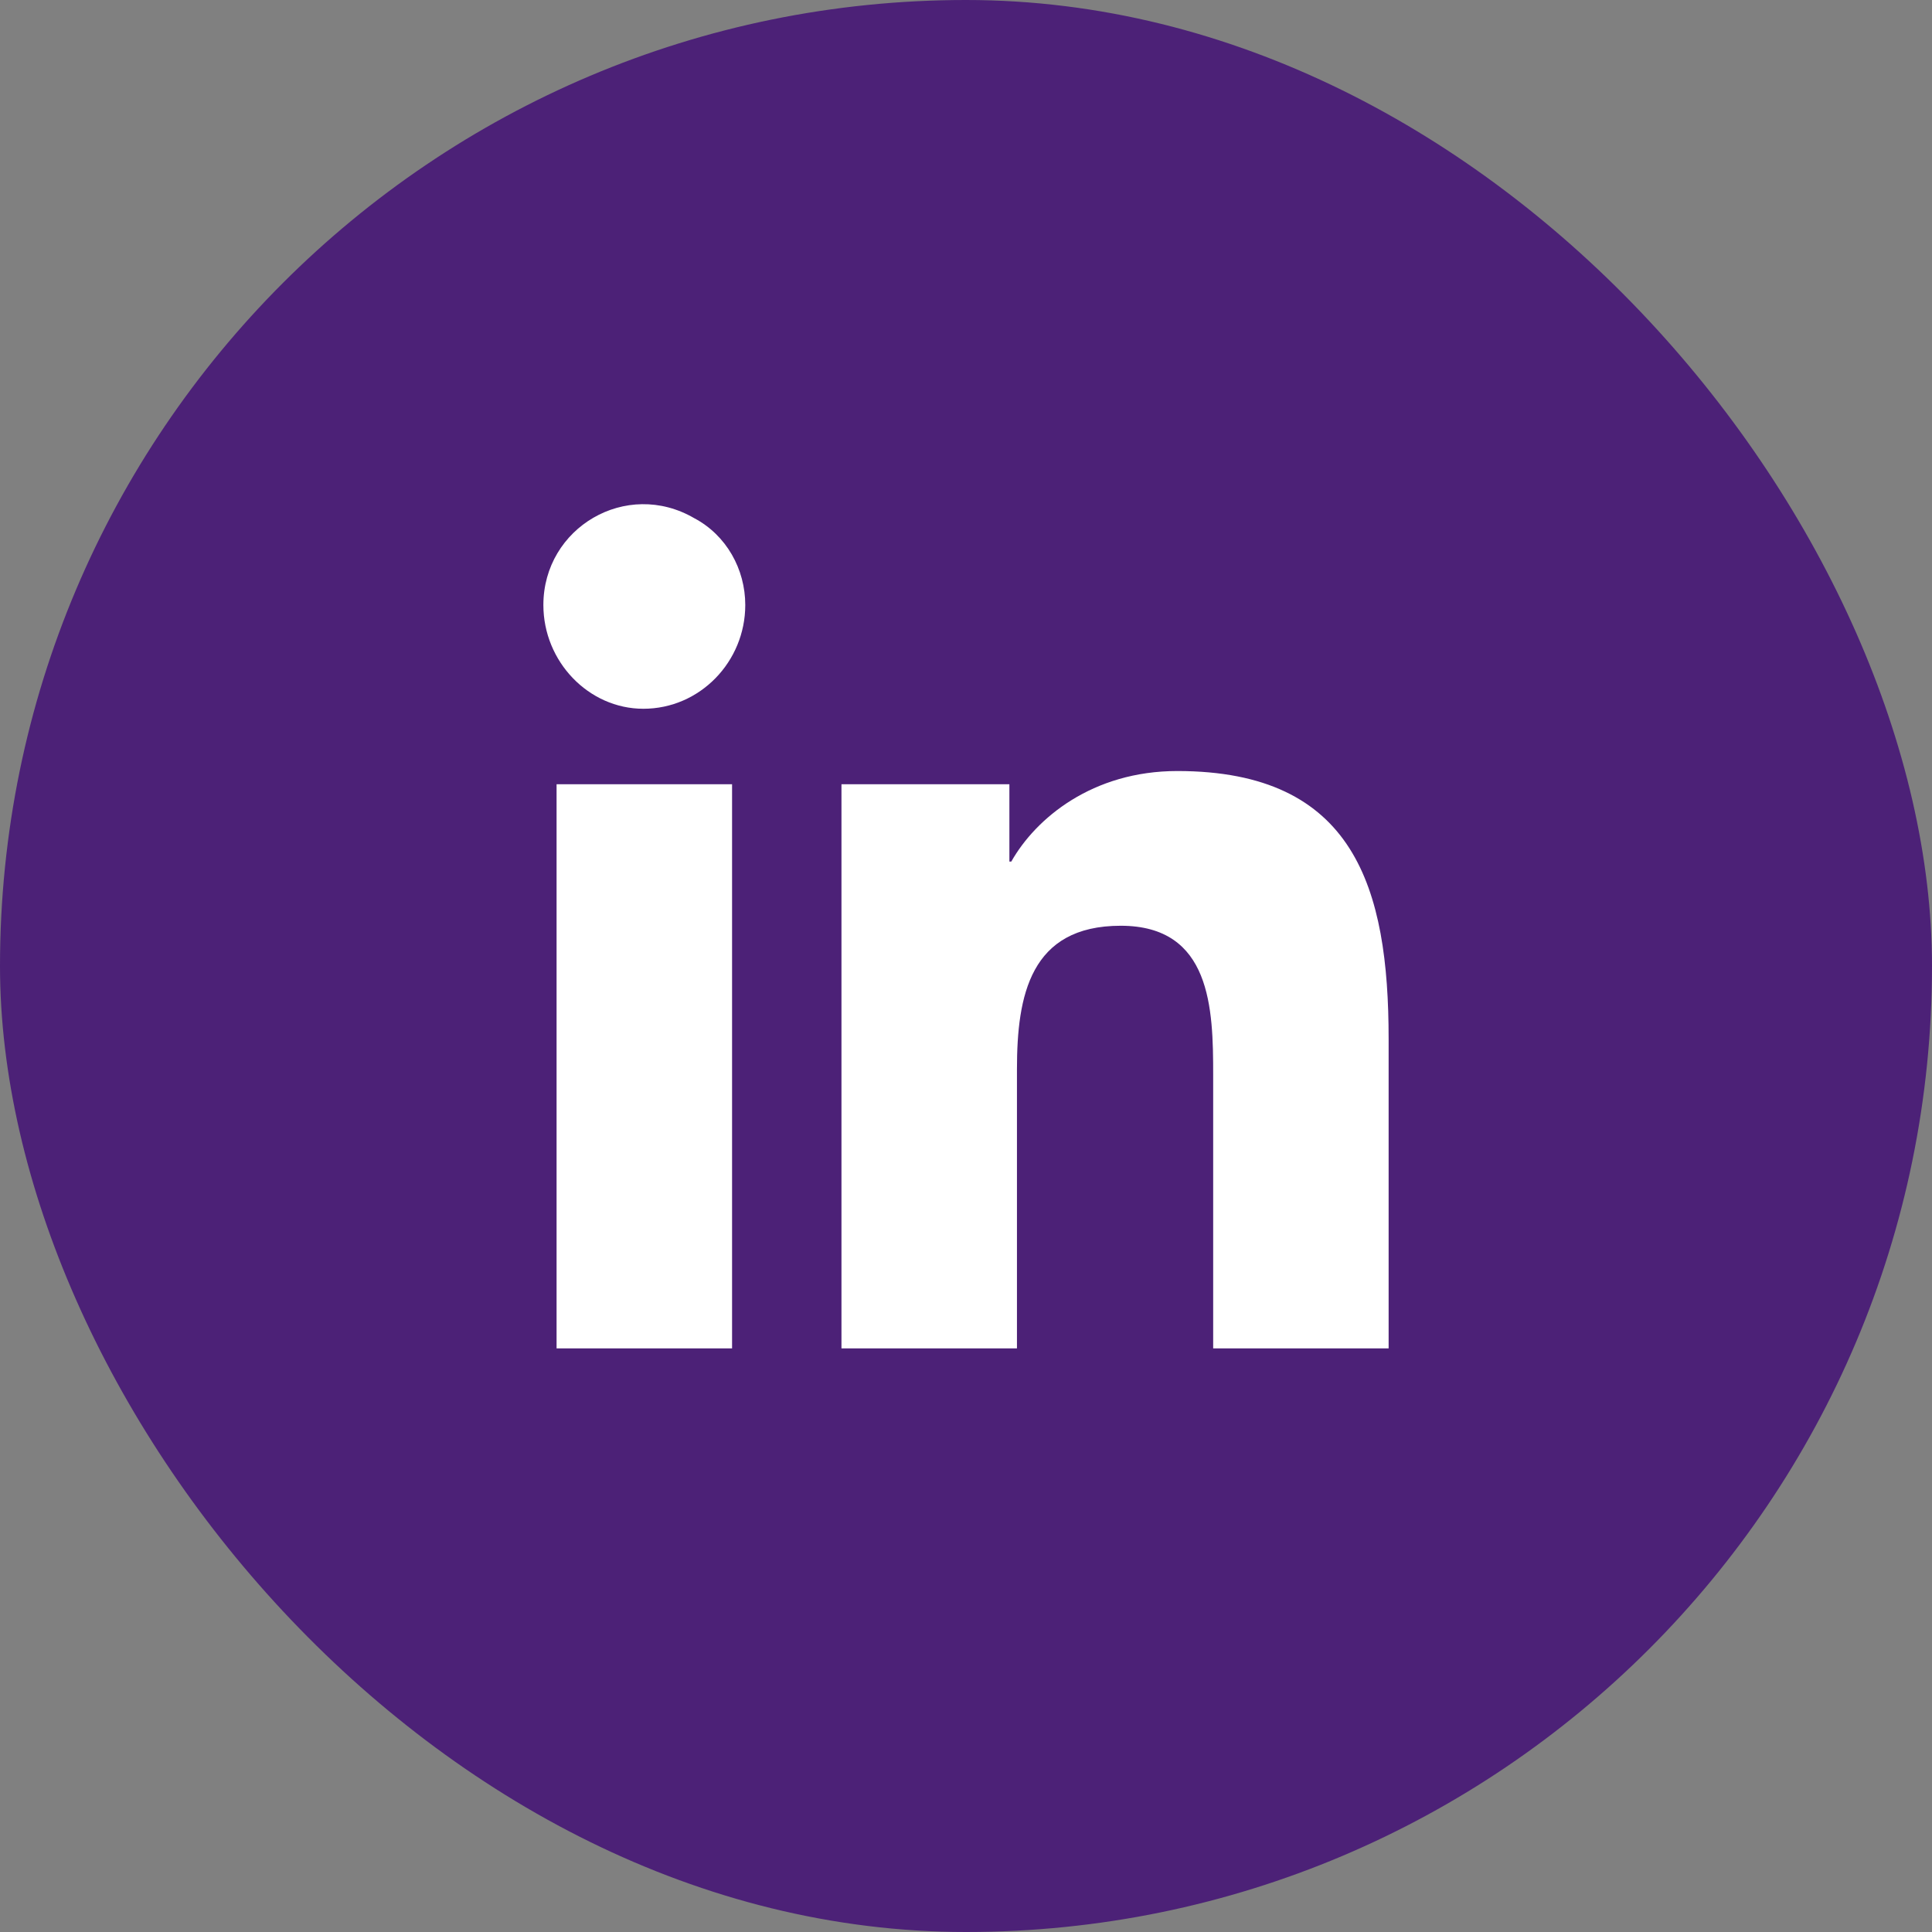 <?xml version="1.0" encoding="UTF-8"?>
<svg xmlns="http://www.w3.org/2000/svg" width="48" height="48" viewBox="0 0 48 48" fill="none">
  <rect x="0" y="0" width="48" height="48" fill="#808080" stroke="none"/>
  <rect width="48" height="48" rx="24" fill="#4C2177"></rect>
  <path d="M18.188 33.5H13.828V19.484H18.188V33.5ZM15.984 17.609C14.625 17.609 13.5 16.438 13.5 15.031C13.5 13.109 15.562 11.891 17.25 12.875C18.047 13.297 18.516 14.141 18.516 15.031C18.516 16.438 17.391 17.609 15.984 17.609ZM34.453 33.5H30.141V26.703C30.141 25.062 30.094 23 27.844 23C25.594 23 25.266 24.734 25.266 26.562V33.5H20.906V19.484H25.078V21.406H25.125C25.734 20.328 27.141 19.156 29.25 19.156C33.656 19.156 34.5 22.062 34.5 25.812V33.5H34.453Z" fill="white"></path>
</svg>

